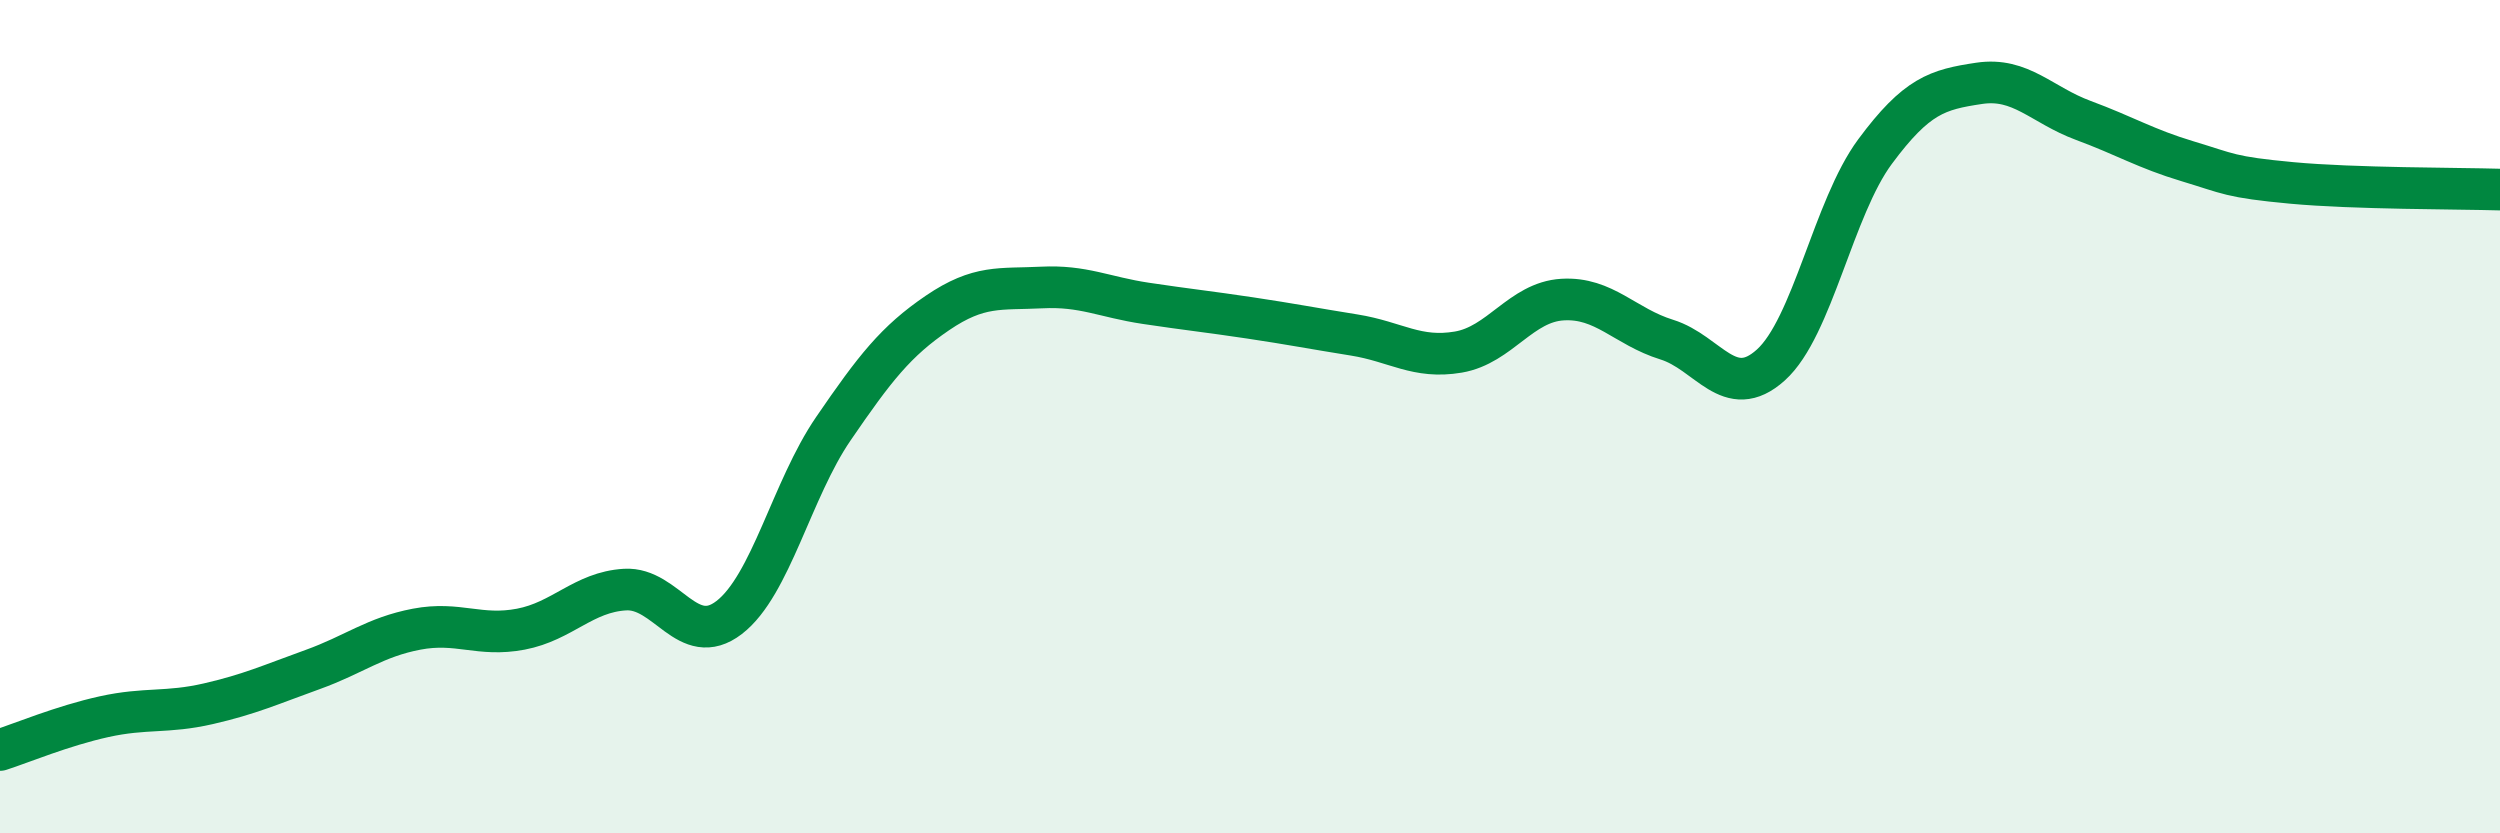 
    <svg width="60" height="20" viewBox="0 0 60 20" xmlns="http://www.w3.org/2000/svg">
      <path
        d="M 0,18 C 0.5,17.84 1.5,17.42 2.5,17.2 C 3.5,16.98 4,17.12 5,16.89 C 6,16.66 6.5,16.43 7.5,16.07 C 8.5,15.71 9,15.29 10,15.1 C 11,14.91 11.5,15.29 12.5,15.1 C 13.5,14.91 14,14.21 15,14.15 C 16,14.09 16.5,15.59 17.5,14.82 C 18.5,14.05 19,11.75 20,10.29 C 21,8.83 21.5,8.19 22.5,7.51 C 23.5,6.83 24,6.95 25,6.9 C 26,6.85 26.5,7.13 27.5,7.28 C 28.5,7.43 29,7.48 30,7.63 C 31,7.78 31.5,7.88 32.5,8.04 C 33.5,8.2 34,8.62 35,8.45 C 36,8.28 36.5,7.25 37.5,7.19 C 38.5,7.13 39,7.84 40,8.15 C 41,8.46 41.5,9.66 42.5,8.76 C 43.5,7.86 44,4.99 45,3.64 C 46,2.29 46.5,2.15 47.5,2 C 48.5,1.85 49,2.52 50,2.89 C 51,3.26 51.5,3.57 52.5,3.87 C 53.5,4.17 53.5,4.25 55,4.39 C 56.5,4.53 59,4.52 60,4.55L60 20L0 20Z"
        fill="#008740"
        opacity="0.1"
        stroke-linecap="round"
        stroke-linejoin="round"
      />
      <path
        d="M 0,18 C 0.5,17.84 1.5,17.42 2.5,17.2 C 3.5,16.98 4,17.12 5,16.89 C 6,16.66 6.5,16.43 7.5,16.07 C 8.5,15.71 9,15.29 10,15.1 C 11,14.91 11.5,15.29 12.5,15.1 C 13.5,14.91 14,14.21 15,14.15 C 16,14.09 16.5,15.59 17.5,14.82 C 18.5,14.05 19,11.75 20,10.29 C 21,8.83 21.5,8.19 22.5,7.51 C 23.5,6.83 24,6.95 25,6.9 C 26,6.85 26.5,7.13 27.5,7.28 C 28.5,7.43 29,7.48 30,7.63 C 31,7.78 31.5,7.88 32.5,8.04 C 33.5,8.2 34,8.62 35,8.45 C 36,8.28 36.5,7.25 37.5,7.19 C 38.5,7.13 39,7.84 40,8.15 C 41,8.46 41.5,9.66 42.5,8.76 C 43.5,7.86 44,4.99 45,3.64 C 46,2.29 46.5,2.15 47.5,2 C 48.5,1.85 49,2.52 50,2.89 C 51,3.26 51.5,3.57 52.5,3.87 C 53.5,4.17 53.5,4.25 55,4.39 C 56.5,4.53 59,4.52 60,4.55"
        stroke="#008740"
        stroke-width="1"
        fill="none"
        stroke-linecap="round"
        stroke-linejoin="round"
      />
    </svg>
  